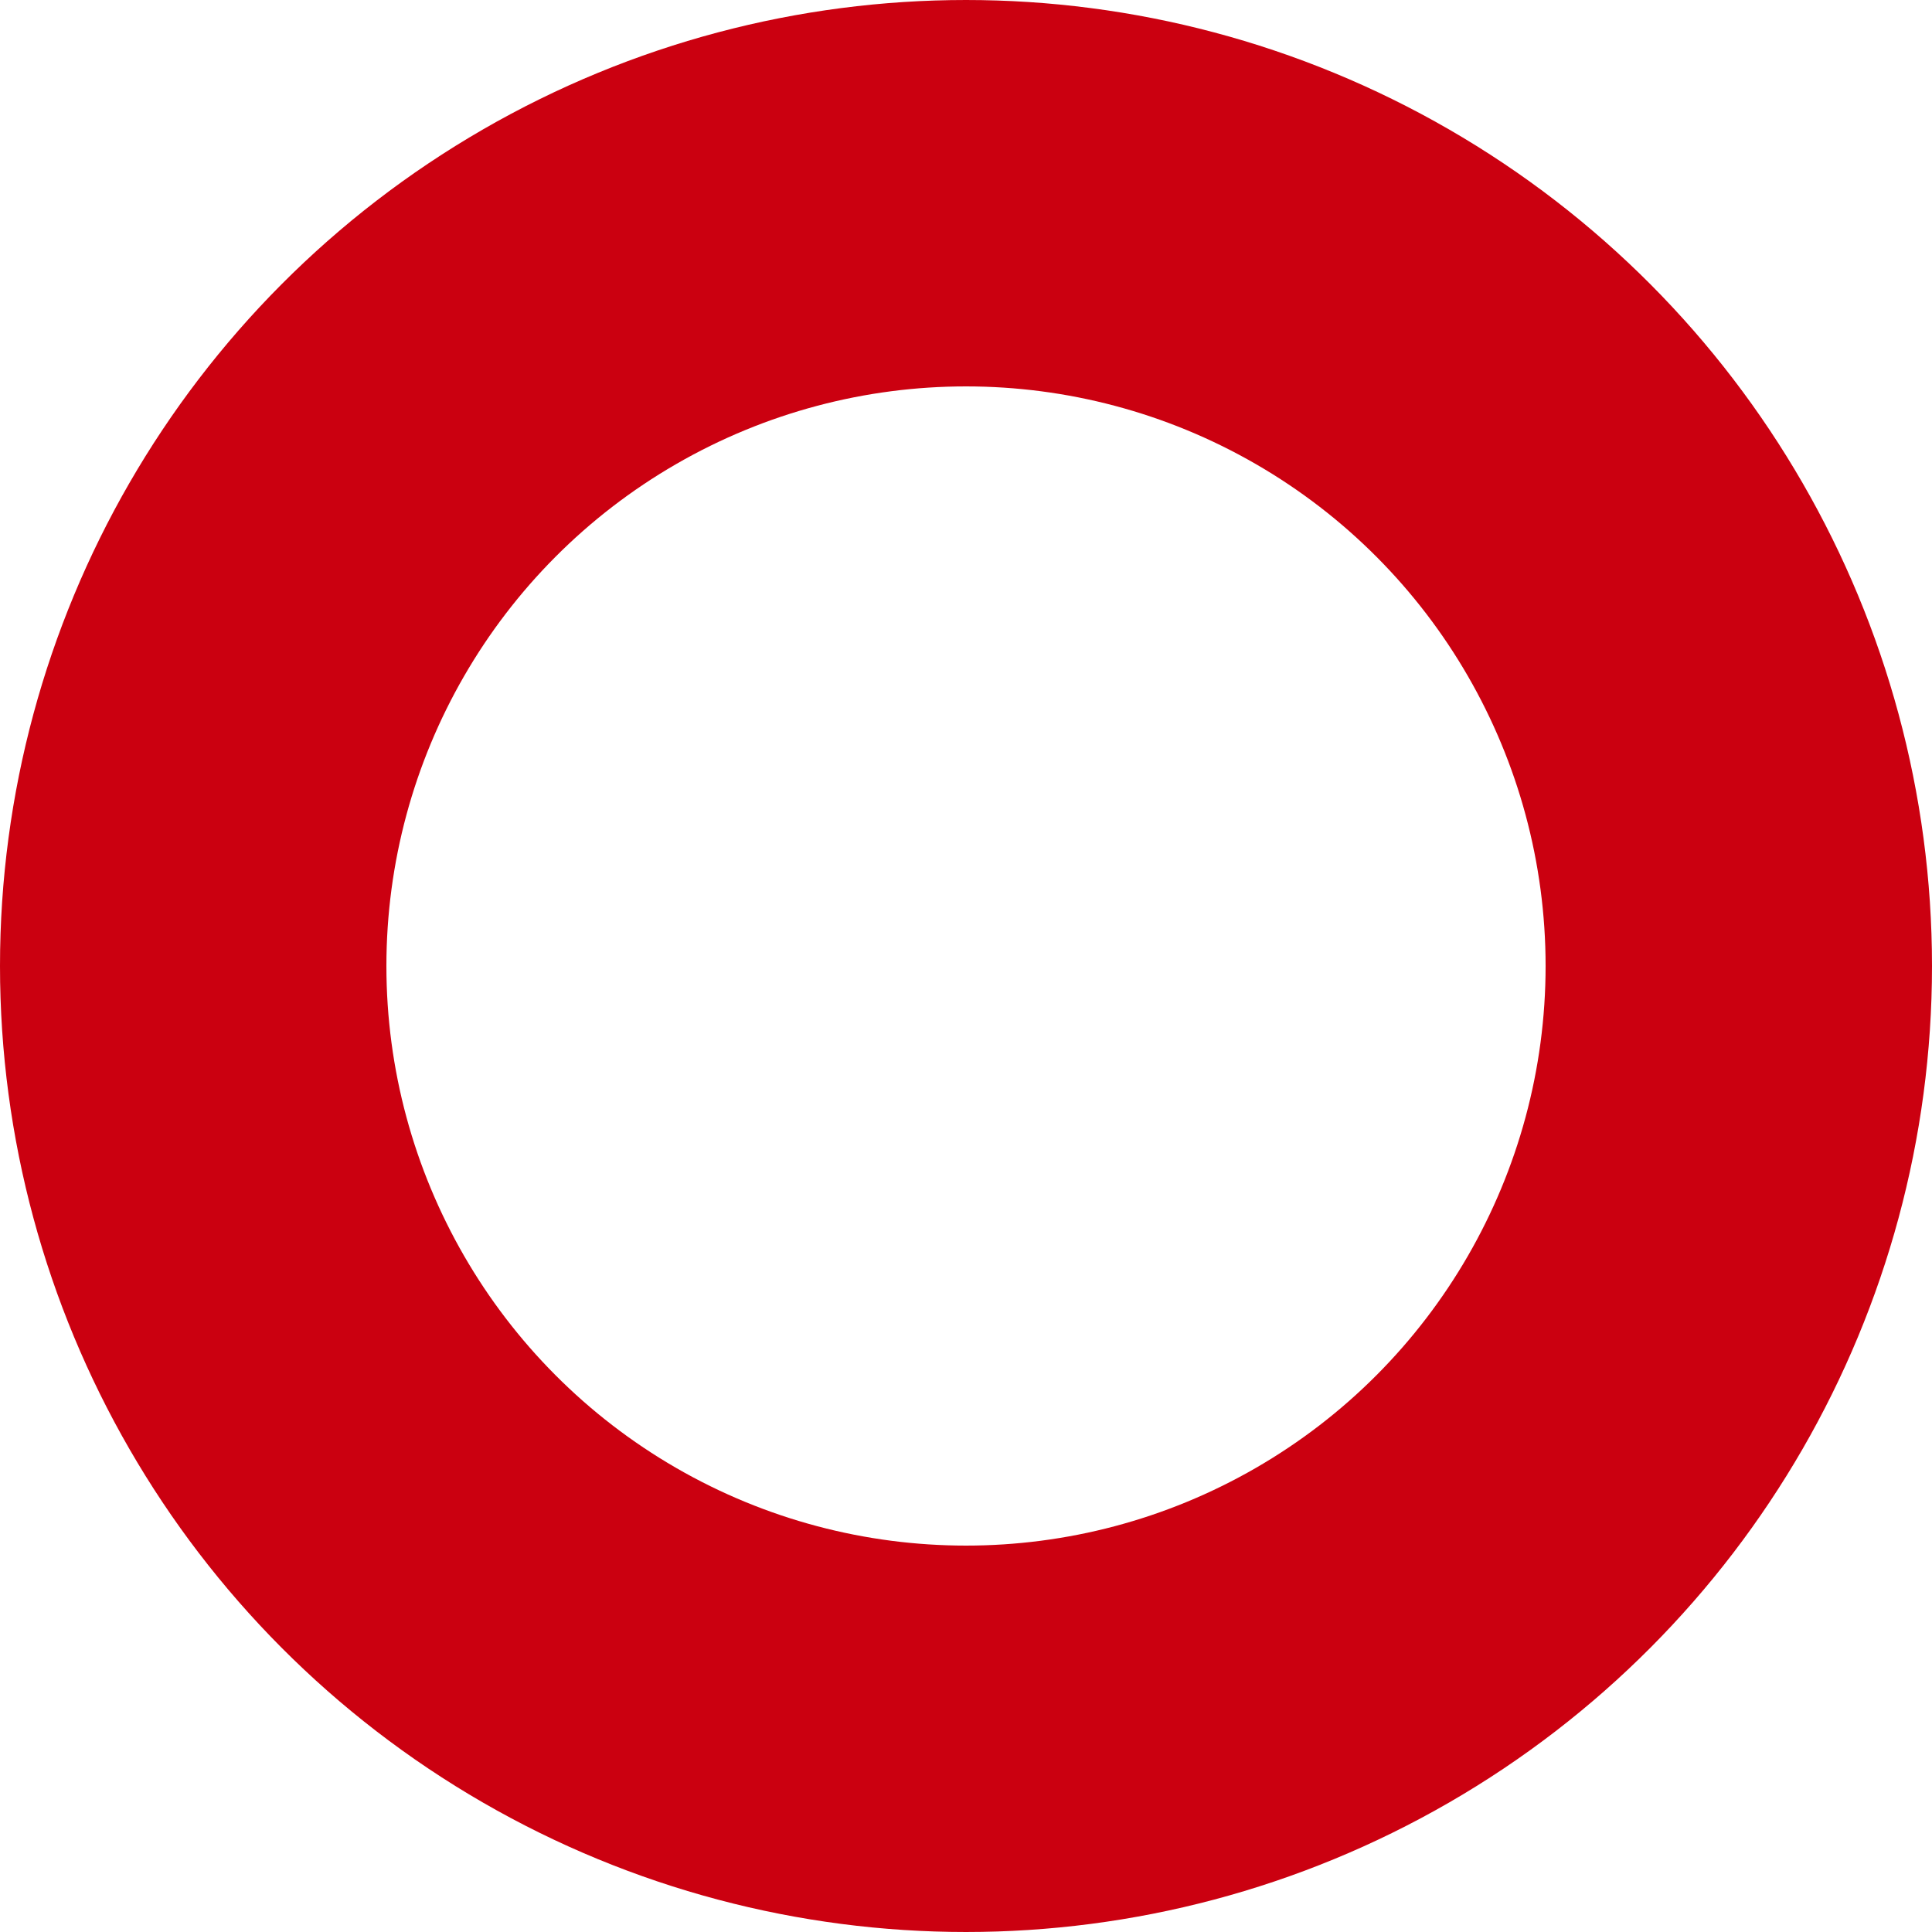 <svg xmlns="http://www.w3.org/2000/svg" width="10" height="10" viewBox="0 0 10 10">
  <g id="타원_17" data-name="타원 17" fill="none" stroke="#cb0010" stroke-width="2">
    <circle cx="5" cy="5" r="5" stroke="none"/>
    <circle cx="5" cy="5" r="4" fill="none"/>
  </g>
</svg>
